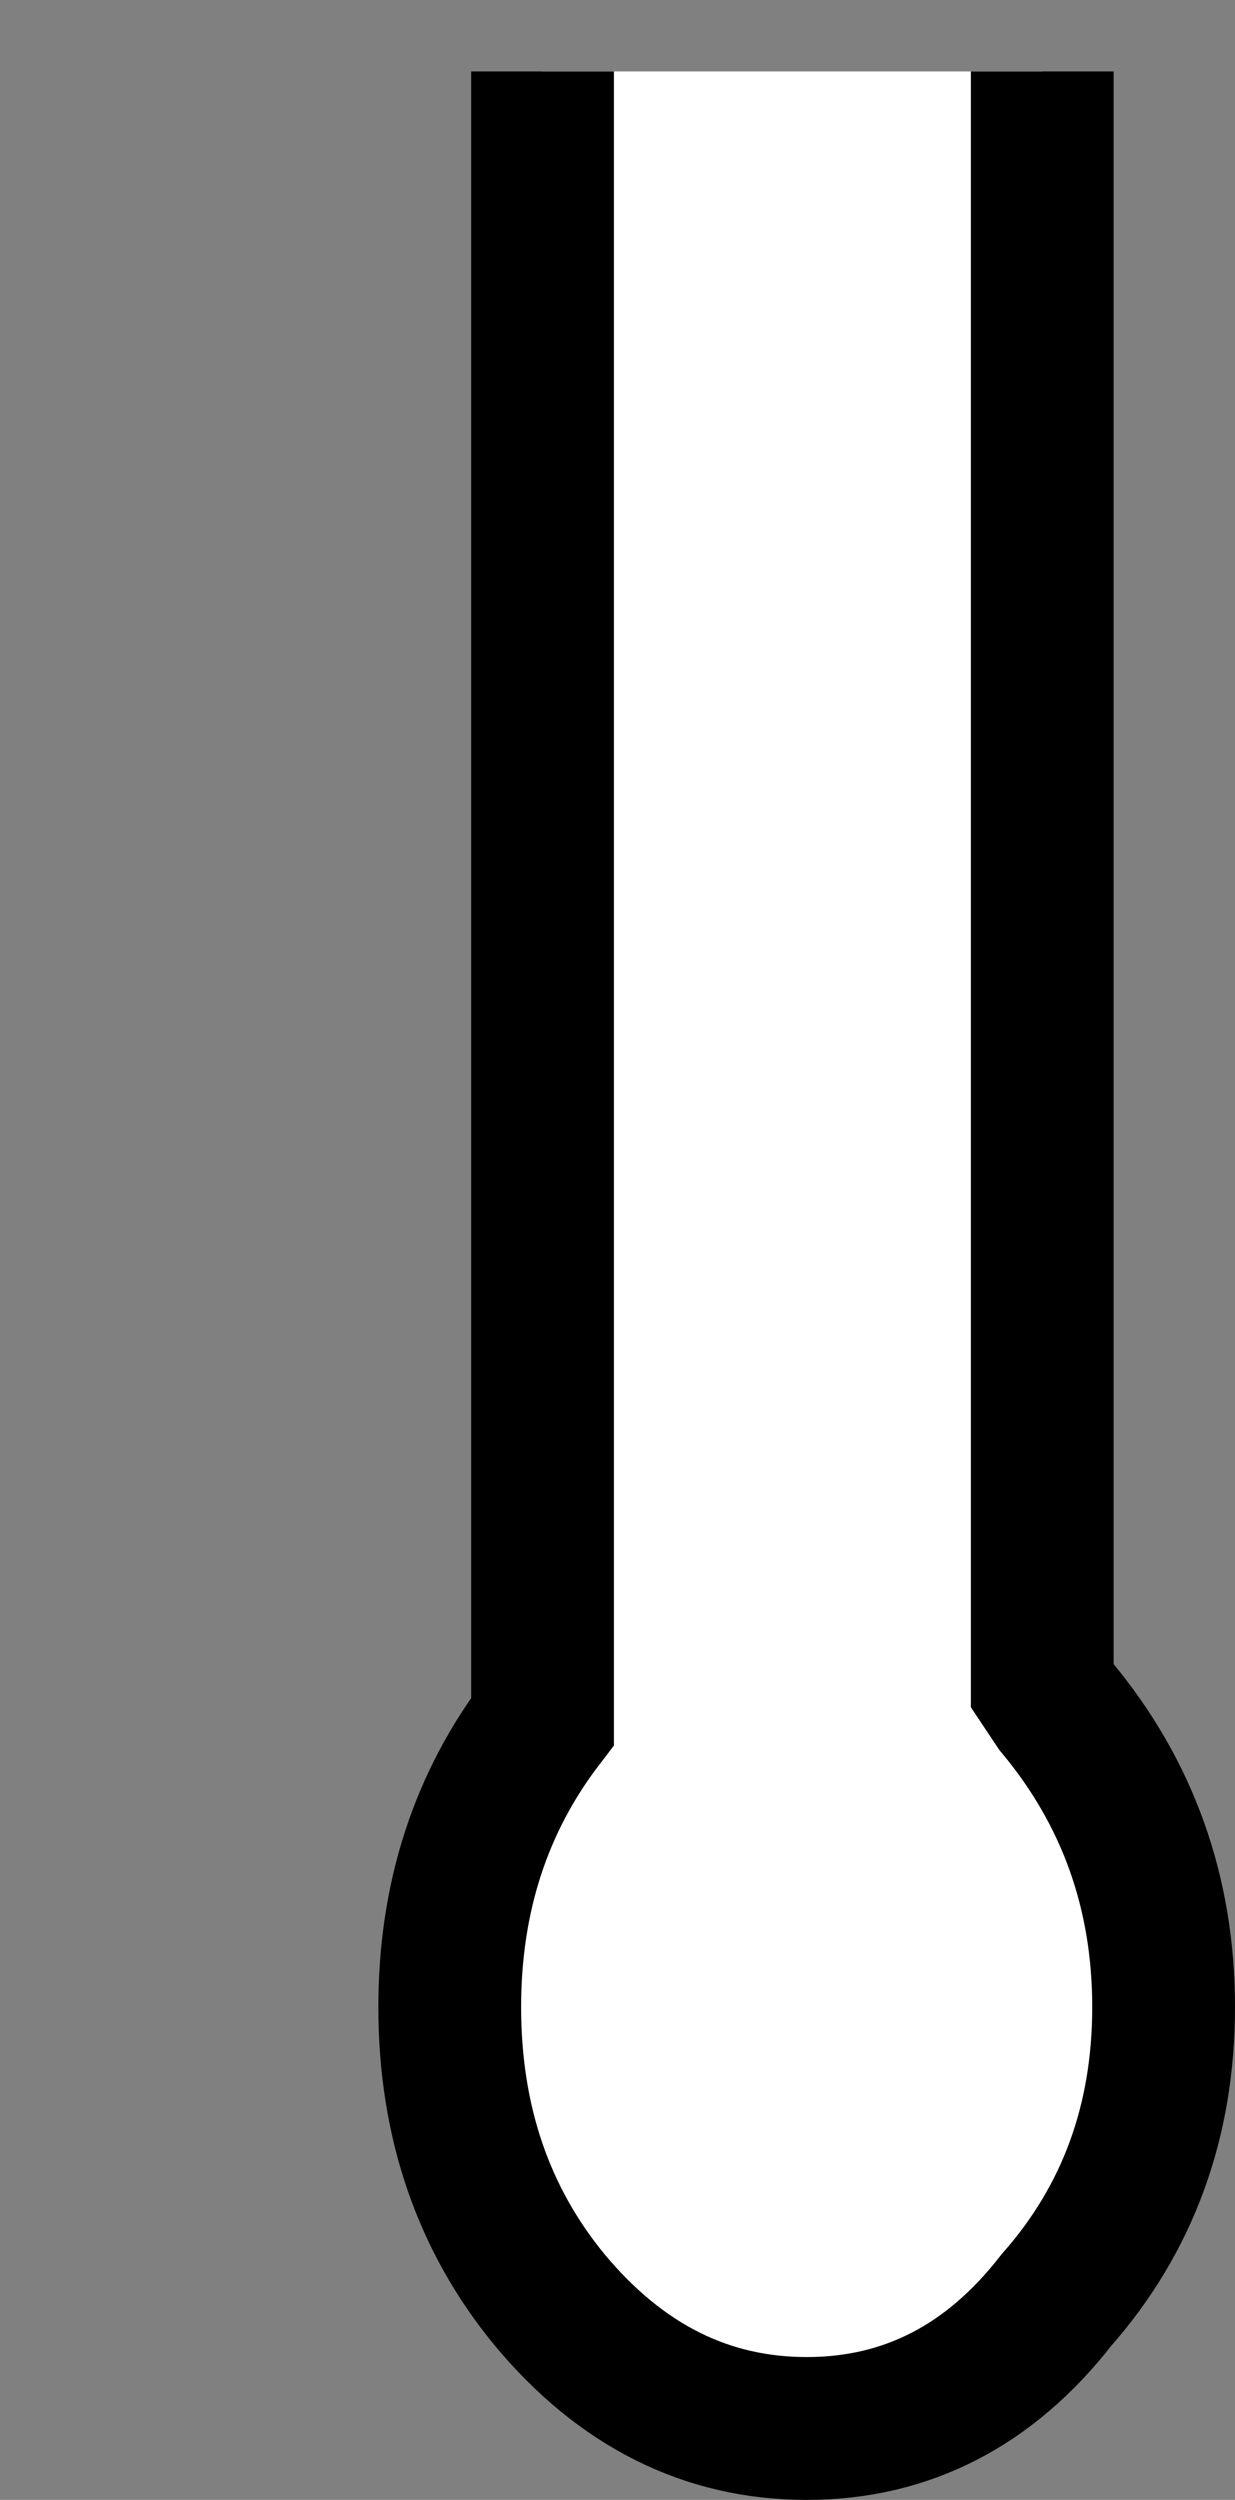 <?xml version="1.0" encoding="UTF-8" standalone="no"?>
<svg xmlns:xlink="http://www.w3.org/1999/xlink" height="17.5px" width="8.65px" xmlns="http://www.w3.org/2000/svg">
  <rect width="100%" height="100%" fill="#808080" stroke="none"/>
  <g transform="matrix(1.0, 0.0, 0.0, 1.0, 5.65, 1.25)">
    <path d="M1.65 -0.75 L1.65 10.55 1.75 10.7 Q2.5 11.6 2.5 12.8 2.5 14.0 1.75 14.85 1.05 15.75 0.0 15.75 -1.05 15.75 -1.8 14.85 -2.5 14.0 -2.5 12.8 -2.5 11.65 -1.85 10.8 L-1.85 -0.75 1.65 -0.75" fill="#ffffff" fill-rule="evenodd" stroke="none"/>
    <path d="M-1.85 -0.75 L-1.85 10.8 Q-2.5 11.65 -2.5 12.8 -2.5 14.0 -1.8 14.85 -1.05 15.75 0.0 15.75 1.05 15.75 1.75 14.85 2.5 14.0 2.5 12.8 2.5 11.6 1.75 10.7 L1.65 10.55 1.65 -0.75" fill="none" stroke="#000000" stroke-linecap="butt" stroke-linejoin="miter-clip" stroke-miterlimit="12.0" stroke-width="1.0"/>
  </g>
</svg>
